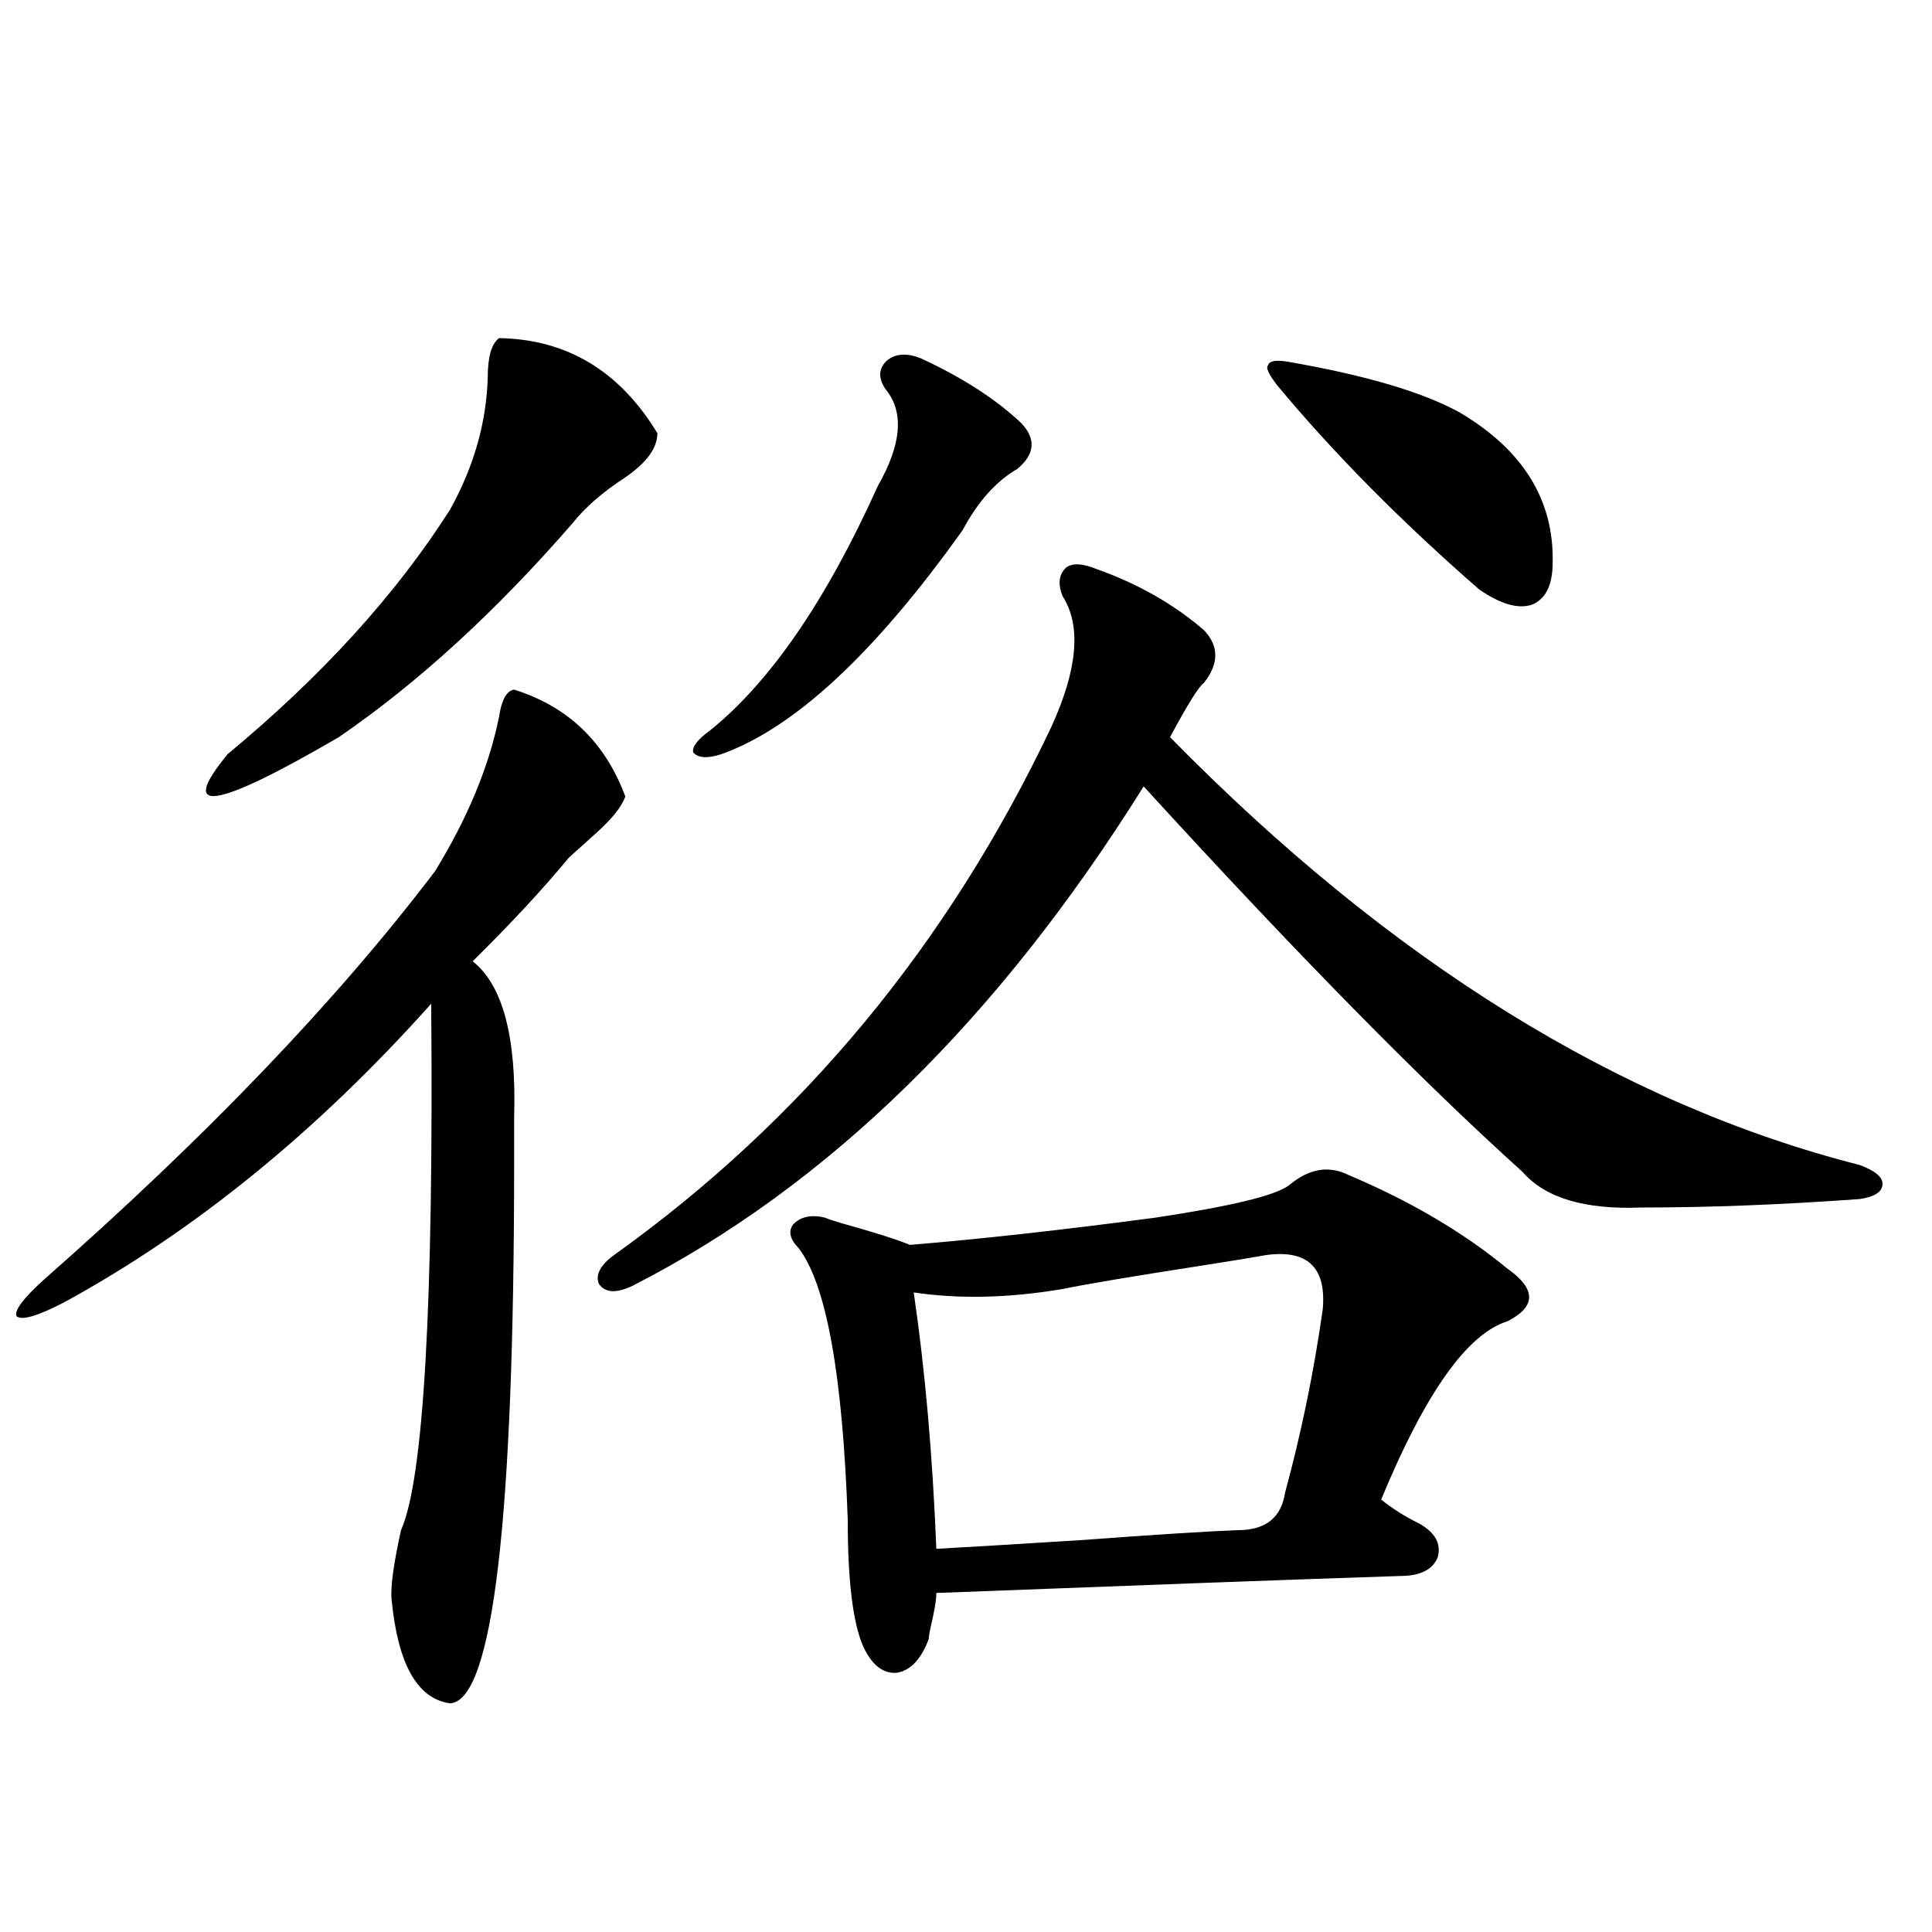 <?xml version="1.0" encoding="utf-8"?>
<!-- Generator: Adobe Illustrator 16.0.0, SVG Export Plug-In . SVG Version: 6.00 Build 0)  -->
<!DOCTYPE svg PUBLIC "-//W3C//DTD SVG 1.1//EN" "http://www.w3.org/Graphics/SVG/1.1/DTD/svg11.dtd">
<svg version="1.1" id="图层_1" xmlns="http://www.w3.org/2000/svg" xmlns:xlink="http://www.w3.org/1999/xlink" x="0px" y="0px"
	 width="1000px" height="1000px" viewBox="0 0 1000 1000" enable-background="new 0 0 1000 1000" xml:space="preserve">
<path d="M266.115,356.941c27.957,8.789,47.148,27.246,57.56,55.371c-1.951,5.273-6.829,11.426-14.634,18.457
	c-5.854,5.273-10.731,9.668-14.634,13.184c-13.018,15.82-29.603,33.7-49.755,53.613c15.609,12.305,22.759,39.263,21.463,80.859
	c0,9.97,0,17.578,0,22.852c0,185.751-11.066,279.19-33.17,280.371c-16.92-2.349-26.996-20.215-30.243-53.613
	c-0.655-6.454,0.976-18.457,4.878-36.035c11.707-26.367,16.905-117.183,15.609-272.461
	c-59.19,66.22-122.604,117.773-190.239,154.688c-13.658,7.031-21.798,9.38-24.39,7.031c-1.311-2.925,3.567-9.366,14.634-19.336
	c83.9-73.828,151.216-144.141,201.946-210.938c16.905-27.534,27.957-54.19,33.17-79.98
	C259.606,362.215,262.213,357.532,266.115,356.941z M258.311,175.008c35.121,0.591,62.438,17.001,81.949,49.219
	c0,7.622-5.533,15.243-16.585,22.852c-11.707,7.622-20.822,15.532-27.316,23.73c-39.679,45.703-79.998,82.617-120.973,110.742
	c-64.389,37.505-83.58,40.43-57.56,8.789c48.779-40.43,87.147-82.617,115.119-126.563c12.348-22.261,18.856-45.112,19.512-68.555
	C252.457,184.676,254.408,177.946,258.311,175.008z M317.821,649.617c97.559-69.722,172.999-160.84,226.336-273.34
	c13.658-29.883,15.609-52.433,5.854-67.676c-2.606-6.44-1.951-11.426,1.951-14.941c3.247-2.335,8.445-2.046,15.609,0.879
	c21.463,7.622,39.999,18.169,55.608,31.641c7.805,8.212,7.805,17.29,0,27.246c-2.606,1.758-8.46,11.138-17.561,28.125
	c113.809,116.016,232.83,189.844,357.064,221.484c7.805,2.938,11.707,6.152,11.707,9.668c0,4.106-3.902,6.743-11.707,7.91
	c-40.334,2.938-78.047,4.395-113.168,4.395c-29.268,1.181-49.755-4.972-61.462-18.457
	c-52.041-46.87-117.405-113.379-196.093-199.512c-75.455,120.712-163.578,206.845-264.384,258.398
	c-8.46,4.106-14.313,3.817-17.561-0.879C308.065,659.876,310.657,654.891,317.821,649.617z M476.842,185.555
	c21.463,9.97,38.688,21.094,51.706,33.398c7.805,8.212,7.149,16.122-1.951,23.73c-11.066,6.454-20.487,17.001-28.292,31.641
	c-45.532,63.872-87.162,102.544-124.875,116.016c-7.164,2.349-12.042,2.06-14.634-0.879c-0.655-2.925,2.271-6.729,8.78-11.426
	c31.219-25.187,60.151-67.374,86.827-126.563c12.348-21.671,13.658-38.37,3.902-50.098c-3.902-5.851-3.582-10.835,0.976-14.941
	C463.824,182.918,469.678,182.63,476.842,185.555z M698.3,608.309c31.859,13.485,59.176,29.595,81.949,48.34
	c14.954,10.547,14.954,19.638,0,27.246c-20.822,6.454-42.605,37.216-65.364,92.285c5.854,4.696,12.348,8.789,19.512,12.305
	c8.445,4.696,11.707,10.547,9.756,17.578c-2.606,6.454-9.115,9.668-19.512,9.668c-53.337,1.758-133.335,4.696-239.994,8.789
	c0,3.516-0.976,9.366-2.927,17.578c-0.655,2.925-0.976,4.972-0.976,6.152c-3.902,10.547-9.436,16.397-16.585,17.578
	c-7.164,0.577-13.018-4.106-17.561-14.063c-5.213-12.305-7.805-33.976-7.805-65.039c-2.606-74.995-11.066-121.866-25.365-140.625
	c-4.558-4.683-5.533-8.789-2.927-12.305c3.902-4.093,9.421-5.273,16.585-3.516c1.296,0.591,3.902,1.47,7.805,2.637
	c16.905,4.696,28.933,8.501,36.097,11.426c35.762-2.925,78.047-7.608,126.826-14.063c39.023-5.851,62.103-11.426,69.267-16.699
	C677.478,604.793,687.889,603.035,698.3,608.309z M655.374,649.617c-6.509,1.181-17.24,2.938-32.194,5.273
	c-37.728,5.864-62.117,9.97-73.169,12.305c-27.972,4.696-53.657,5.273-77.071,1.758c5.854,39.853,9.756,84.087,11.707,132.715
	c11.052-0.577,35.441-2.046,73.169-4.395c39.664-2.925,67.315-4.683,82.925-5.273c14.299,0,22.438-6.44,24.39-19.336
	c8.445-31.05,14.954-62.69,19.512-94.922C686.593,656.071,676.837,646.692,655.374,649.617z M667.081,187.313
	c40.319,7.031,69.907,15.82,88.778,26.367c32.515,19.336,48.444,45.126,47.804,77.344c0,11.728-3.582,19.048-10.731,21.973
	c-7.164,2.349-16.265-0.288-27.316-7.91c-40.334-35.156-75.12-70.313-104.388-105.469c-4.558-5.851-6.188-9.366-4.878-10.547
	C656.99,186.735,660.572,186.146,667.081,187.313z"/>
</svg>

